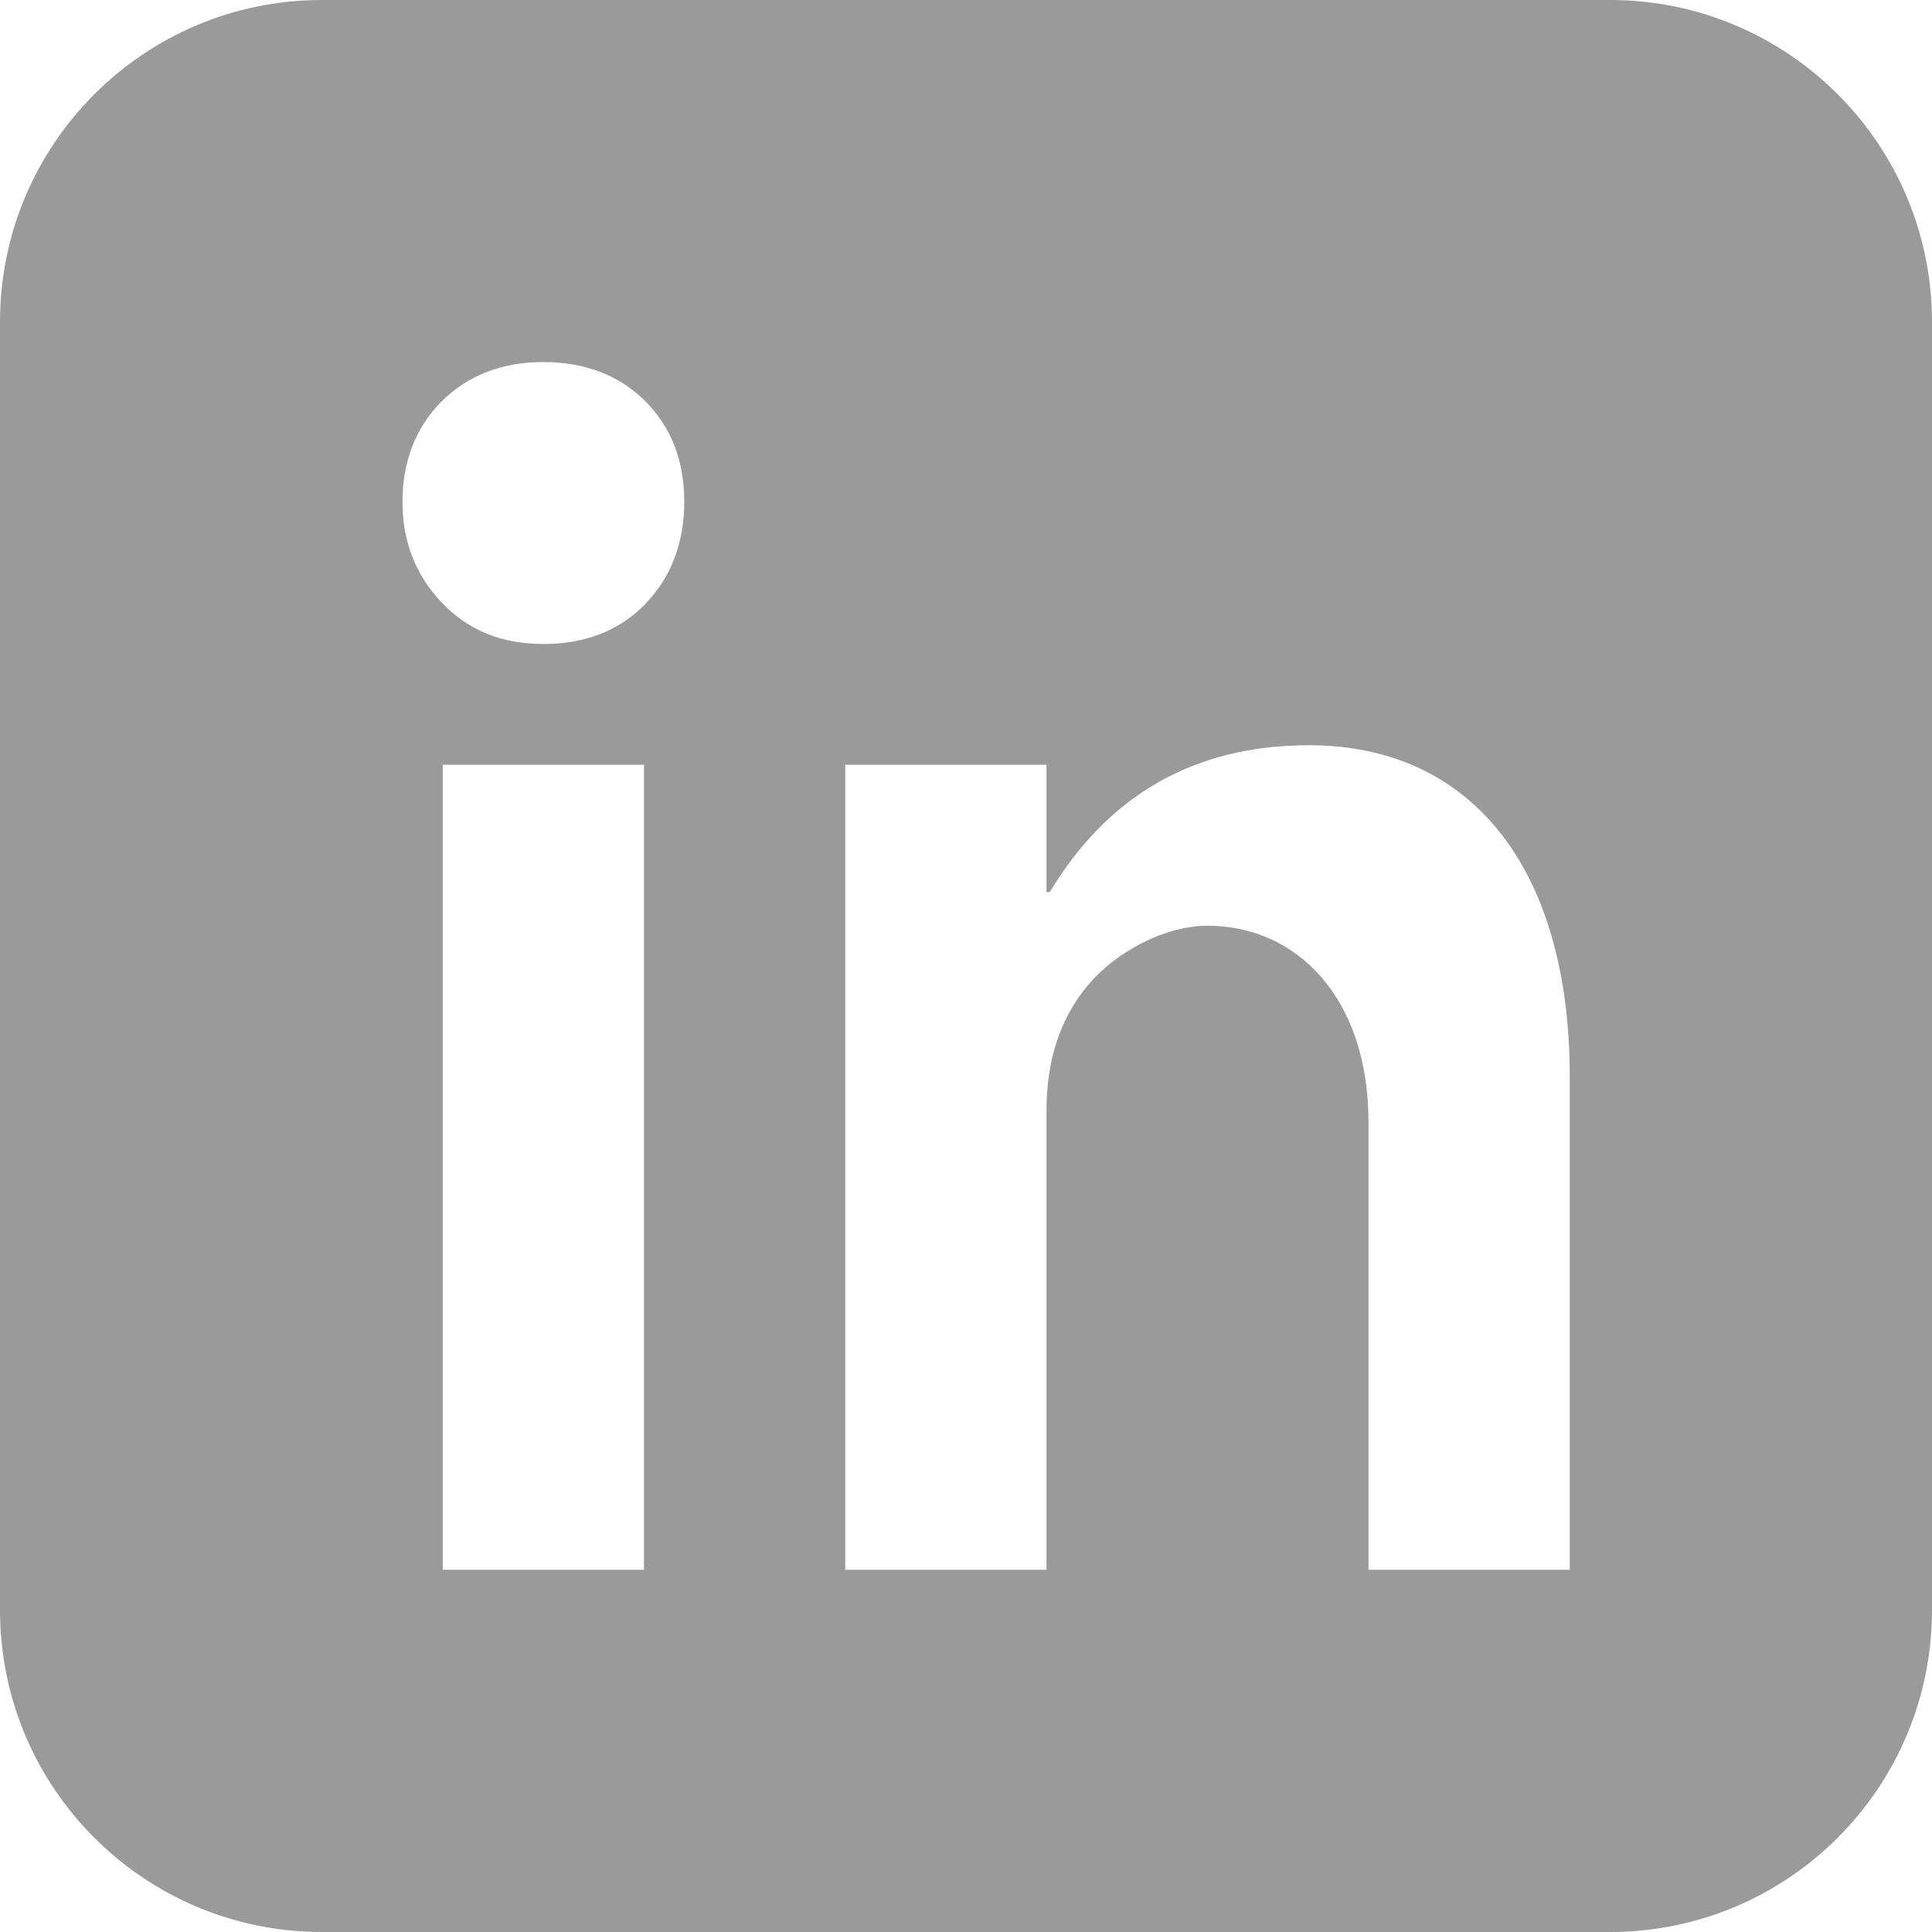 <?xml version="1.0" encoding="UTF-8"?>
<svg id="Ebene_1" data-name="Ebene 1" xmlns="http://www.w3.org/2000/svg" viewBox="0 0 96 96">
  <defs>
    <style>
      .cls-1 {
        fill: #9a9a9a;
      }
    </style>
  </defs>
  <path class="cls-1" d="m80,0H16C7.16,0,0,7.16,0,16v64c0,8.84,7.16,16,16,16h64c8.84,0,16-7.16,16-16V16c0-8.84-7.16-16-16-16Zm-48,78h-10v-40h10v40Zm.06-47.98c-1.29,1.32-2.98,1.98-5.06,1.98s-3.73-.68-5.04-2.05-1.96-3.04-1.96-5.02.65-3.7,1.96-5c1.31-1.29,2.99-1.94,5.04-1.94s3.76.65,5.06,1.94c1.29,1.29,1.94,2.96,1.94,5s-.65,3.76-1.94,5.08Zm45.94,47.98h-10v-22.23c0-6.2-3.57-9.77-8-9.77-2.13,0-4.55,1.3-5.93,2.94-1.38,1.64-2.07,3.72-2.07,6.25v22.81h-10v-40h10v6.33h.16c2.94-4.87,7.23-7.29,12.85-7.3,7.99-.02,12.99,5.98,12.99,16.48v24.49Z"/>
</svg>